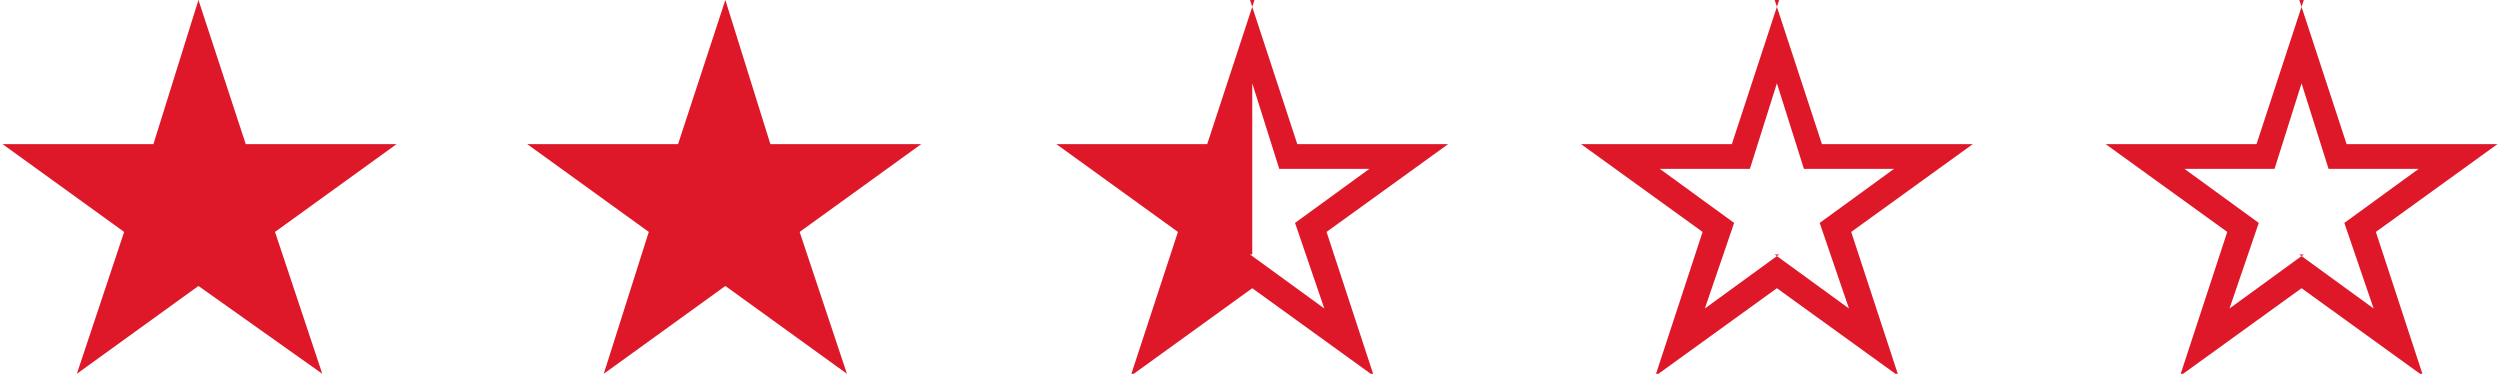 <?xml version="1.0" encoding="UTF-8"?>
<!DOCTYPE svg PUBLIC "-//W3C//DTD SVG 1.1//EN" "http://www.w3.org/Graphics/SVG/1.1/DTD/svg11.dtd">
<!-- Creator: CorelDRAW 2019 (64-Bit) -->
<svg xmlns="http://www.w3.org/2000/svg" xml:space="preserve" width="0.515in" height="0.077in" version="1.1" style="shape-rendering:geometricPrecision; text-rendering:geometricPrecision; image-rendering:optimizeQuality; fill-rule:evenodd; clip-rule:evenodd"
viewBox="0 0 11.08 1.66"
 xmlns:xlink="http://www.w3.org/1999/xlink">
 <defs>
  <style type="text/css">
   <![CDATA[
    .fil0 {fill:#DE1829;fill-rule:nonzero}
   ]]>
  </style>
 </defs>
 <g id="Layer_x0020_1">
  <path class="fil0" d="M7.87 0l0.21 0.64 0.67 -0 -0.54 0.39 0.21 0.64 -0.54 -0.39 -0.54 0.39 0.21 -0.64 -0.54 -0.39 0.67 0 0.21 -0.64zm0 1.13l0.33 0.24 -0.13 -0.38 0.33 -0.24 -0.4 0 -0.12 -0.38 -0.12 0.38 -0.4 -0 0.33 0.24 -0.13 0.38 0.33 -0.24z"/>
  <path class="fil0" d="M10.2 0l0.21 0.64 0.67 -0 -0.54 0.39 0.21 0.64 -0.54 -0.39 -0.54 0.39 0.21 -0.64 -0.54 -0.39 0.67 0 0.21 -0.64zm0 1.13l0.33 0.24 -0.13 -0.38 0.33 -0.24 -0.4 0 -0.12 -0.38 -0.12 0.38 -0.4 -0 0.33 0.24 -0.13 0.38 0.33 -0.24z"/>
  <polygon class="fil0" points="3.21,0 3.41,0.64 4.08,0.64 3.54,1.03 3.75,1.66 3.21,1.27 2.67,1.66 2.87,1.03 2.33,0.64 3,0.64 "/>
  <polygon class="fil0" points="0.87,0 1.08,0.64 1.75,0.64 1.21,1.03 1.42,1.66 0.87,1.27 0.33,1.66 0.54,1.03 -0,0.64 0.67,0.64 "/>
  <path class="fil0" d="M5.54 0l0.21 0.64 0.67 -0 -0.54 0.39 0.21 0.64 -0.54 -0.39 -0.54 0.39 0.21 -0.64 -0.54 -0.39 0.67 0 0.21 -0.64zm0 1.13l0.33 0.24 -0.13 -0.38 0.33 -0.24 -0.4 0 -0.12 -0.38 0 0.76z"/>
 </g>
</svg>
